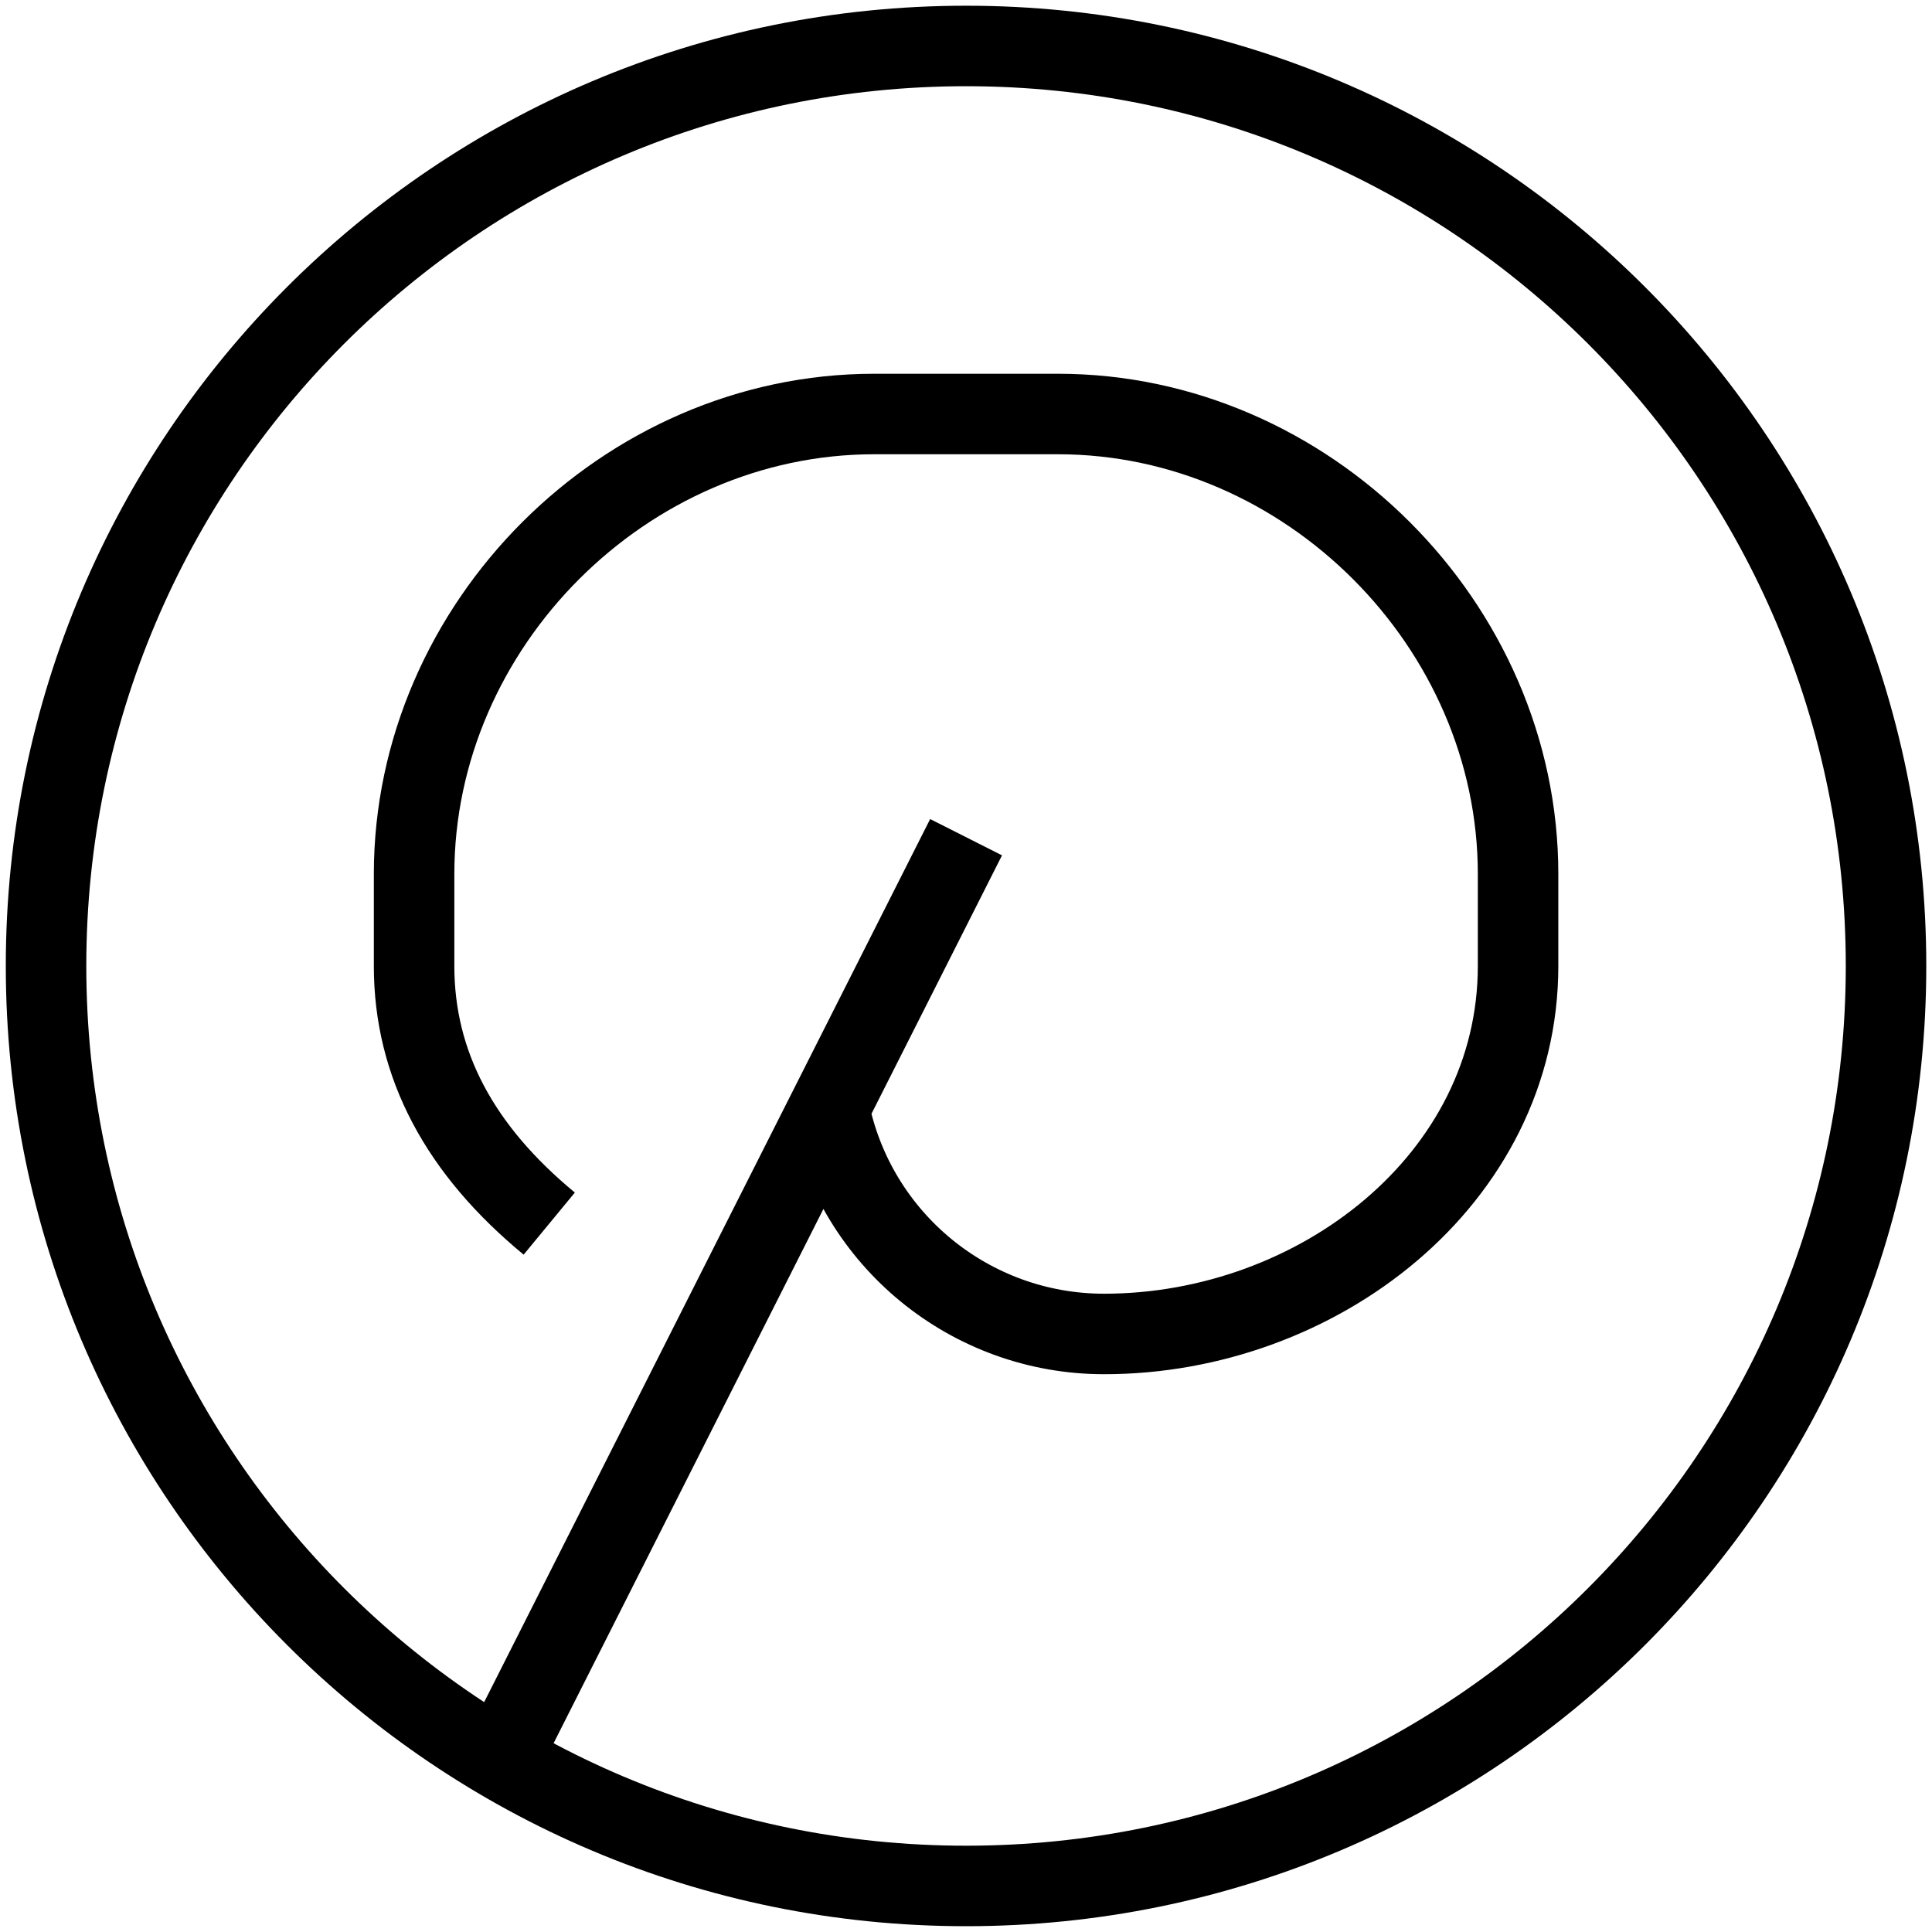 <?xml version="1.0" encoding="UTF-8"?>
<svg xmlns="http://www.w3.org/2000/svg" width="24" height="24" viewBox="0 0 24 24" fill="none">
  <path d="M6.287 21.714L12.001 10.4M6.823 15.2C5.715 14.286 5.144 13.229 5.144 12V10.857C5.144 7.764 7.765 5.143 10.858 5.143H13.144C16.236 5.143 18.858 7.764 18.858 10.857V12C18.858 14.651 16.366 16.571 13.715 16.571C12.054 16.571 10.623 15.399 10.298 13.77L10.287 13.714M12.001 23.428C5.689 23.428 0.572 18.312 0.572 12C0.572 5.688 5.689 0.571 12.001 0.571C18.313 0.571 23.429 5.688 23.429 12C23.429 18.312 18.313 23.428 12.001 23.428Z" stroke="black"></path>
</svg>
